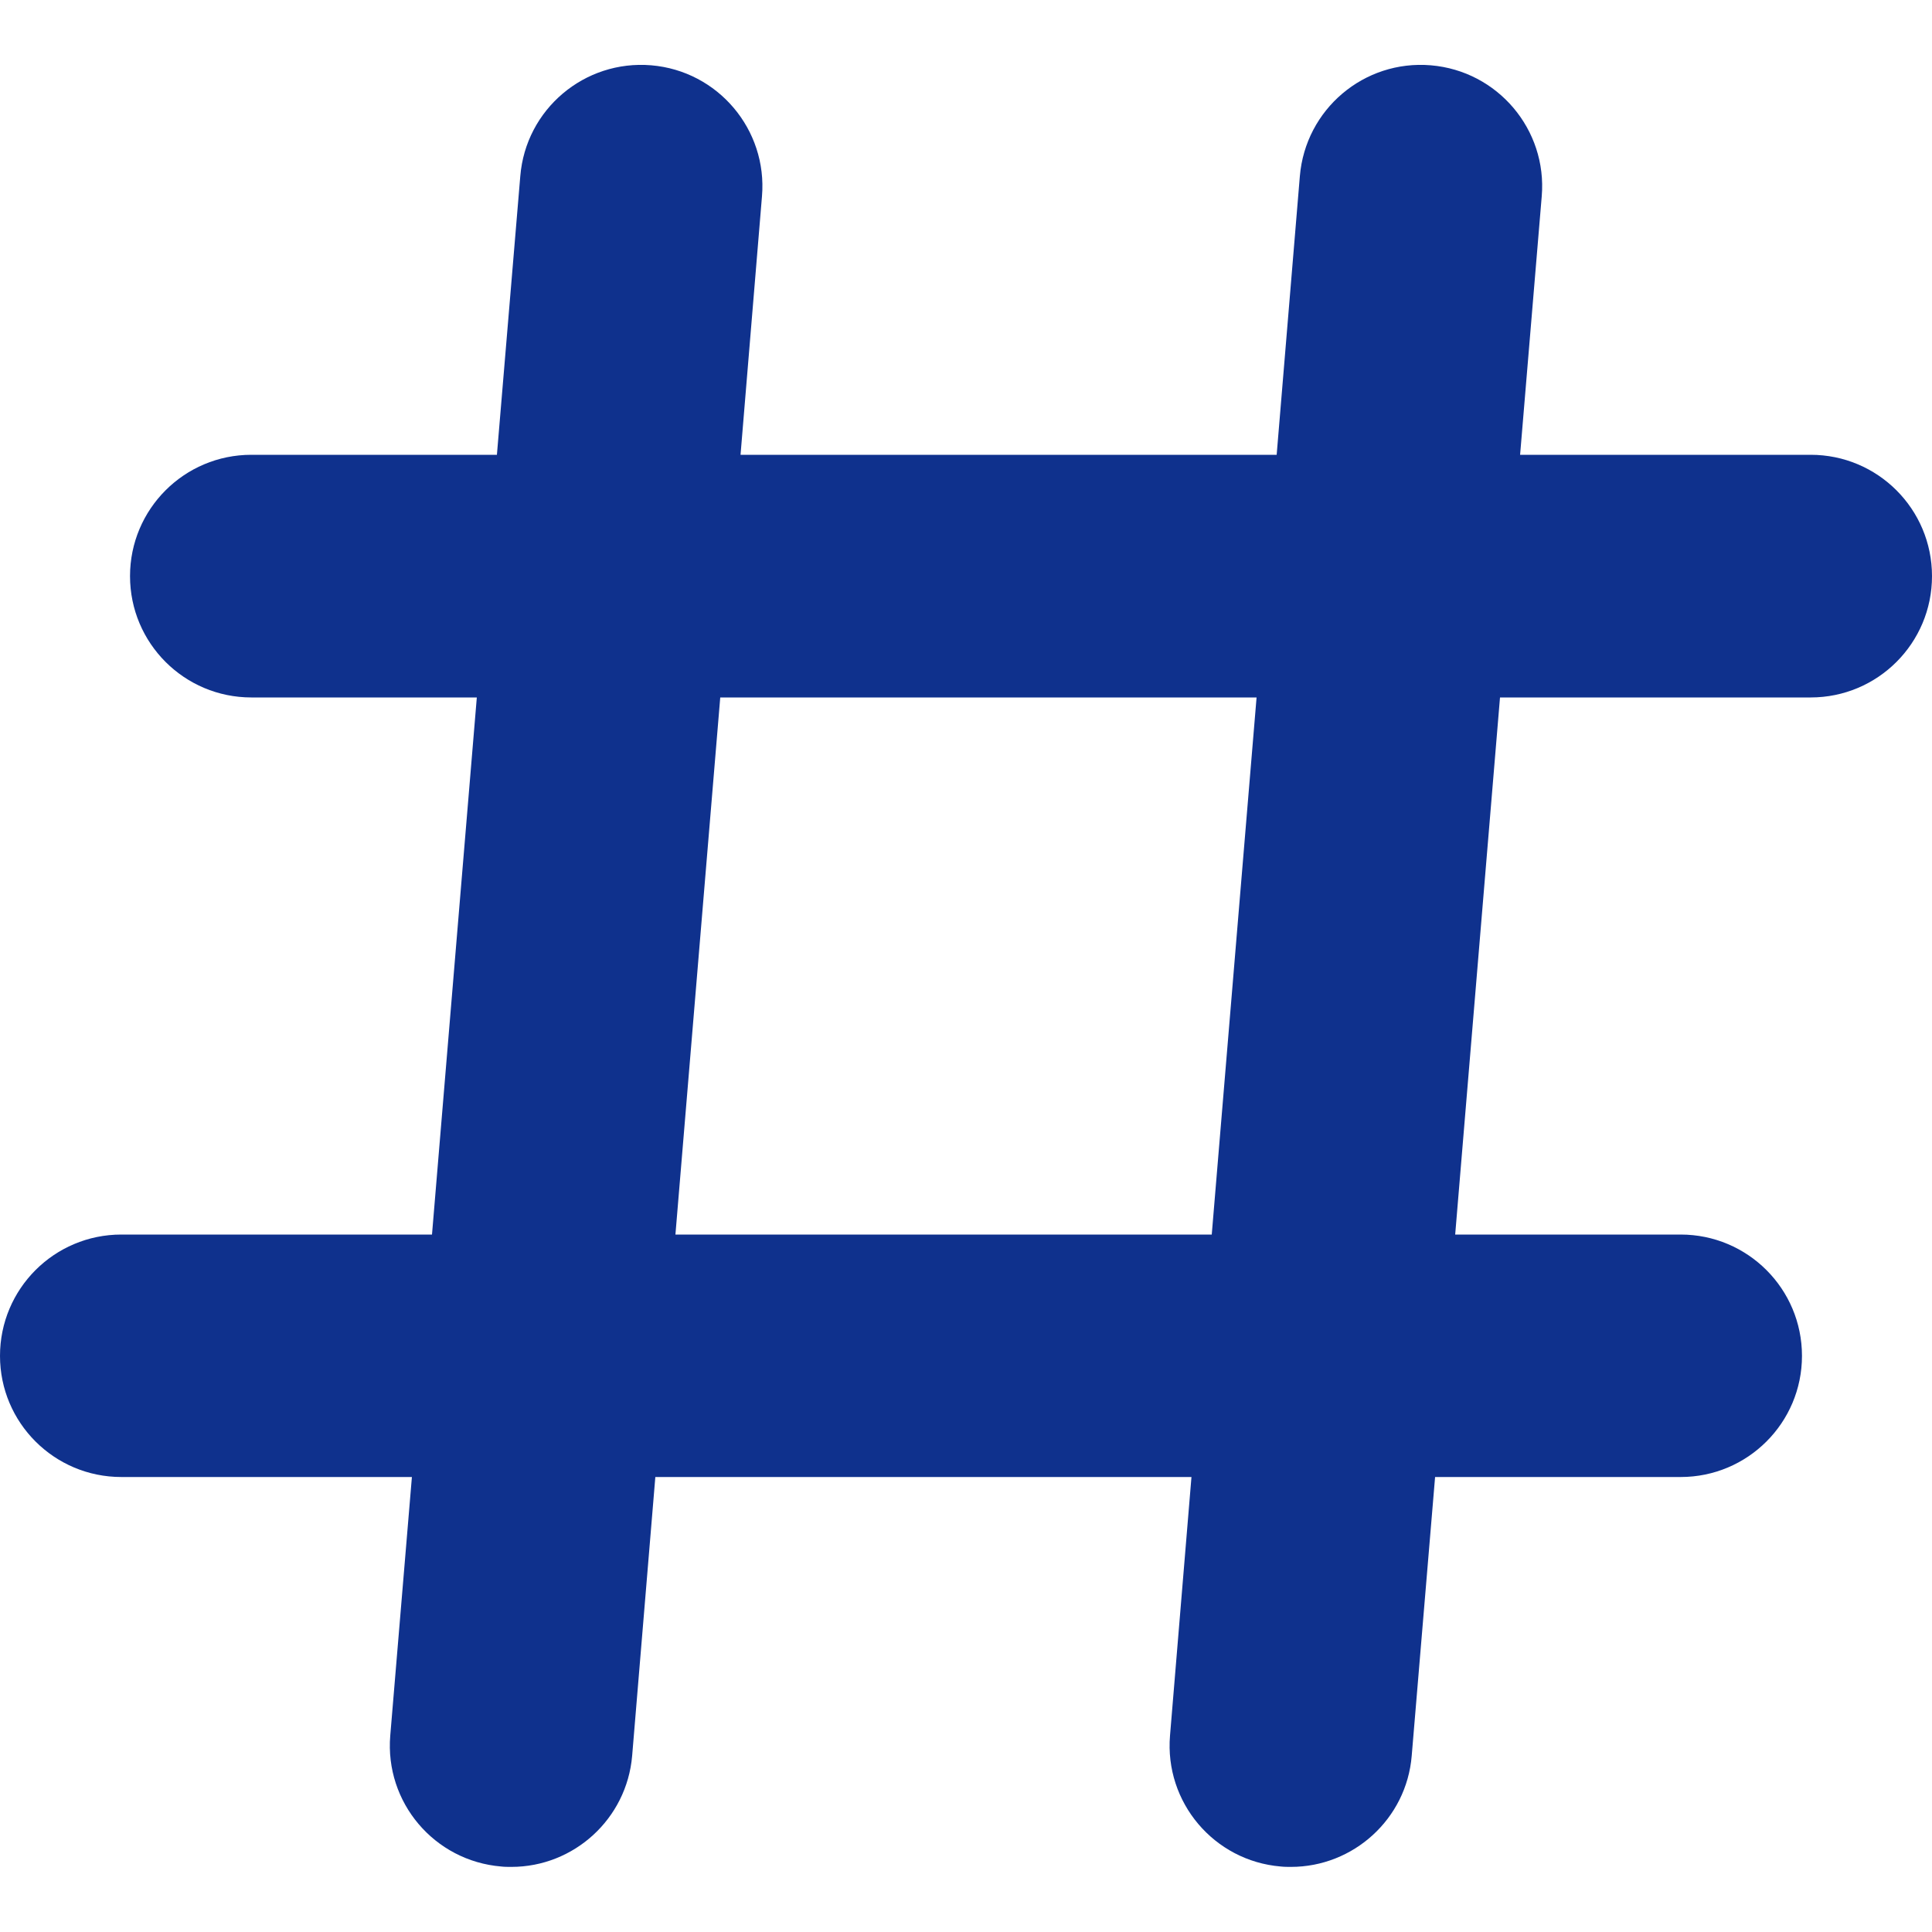 <svg width="10" height="10" viewBox="0 0 10 10" fill="none" xmlns="http://www.w3.org/2000/svg">
<path d="M9.372 2.354H7.868L7.98 1.016C8.009 0.671 7.752 0.367 7.406 0.338C7.06 0.309 6.757 0.566 6.728 0.912L6.608 2.354H3.833L3.944 1.016C3.973 0.671 3.716 0.367 3.371 0.338C3.025 0.309 2.721 0.566 2.693 0.912L2.572 2.354H1.301C0.954 2.354 0.673 2.635 0.673 2.982C0.673 3.329 0.954 3.61 1.301 3.61H2.468L2.236 6.39H0.628C0.281 6.39 0 6.671 0 7.018C0 7.364 0.281 7.645 0.628 7.645H2.132L2.02 8.983C1.991 9.329 2.248 9.632 2.594 9.661C2.611 9.663 2.629 9.663 2.647 9.663C2.97 9.663 3.244 9.415 3.272 9.088L3.392 7.645H6.167L6.056 8.983C6.027 9.329 6.284 9.632 6.629 9.661C6.647 9.663 6.665 9.663 6.682 9.663C7.005 9.663 7.28 9.415 7.307 9.088L7.428 7.645H8.699C9.046 7.645 9.327 7.364 9.327 7.018C9.327 6.671 9.046 6.39 8.699 6.39H7.532L7.764 3.61H9.372C9.719 3.61 10 3.329 10 2.982C10 2.635 9.719 2.354 9.372 2.354ZM6.272 6.39H3.496L3.728 3.61H6.504L6.272 6.39Z" fill="#0F318D"/>
</svg>

